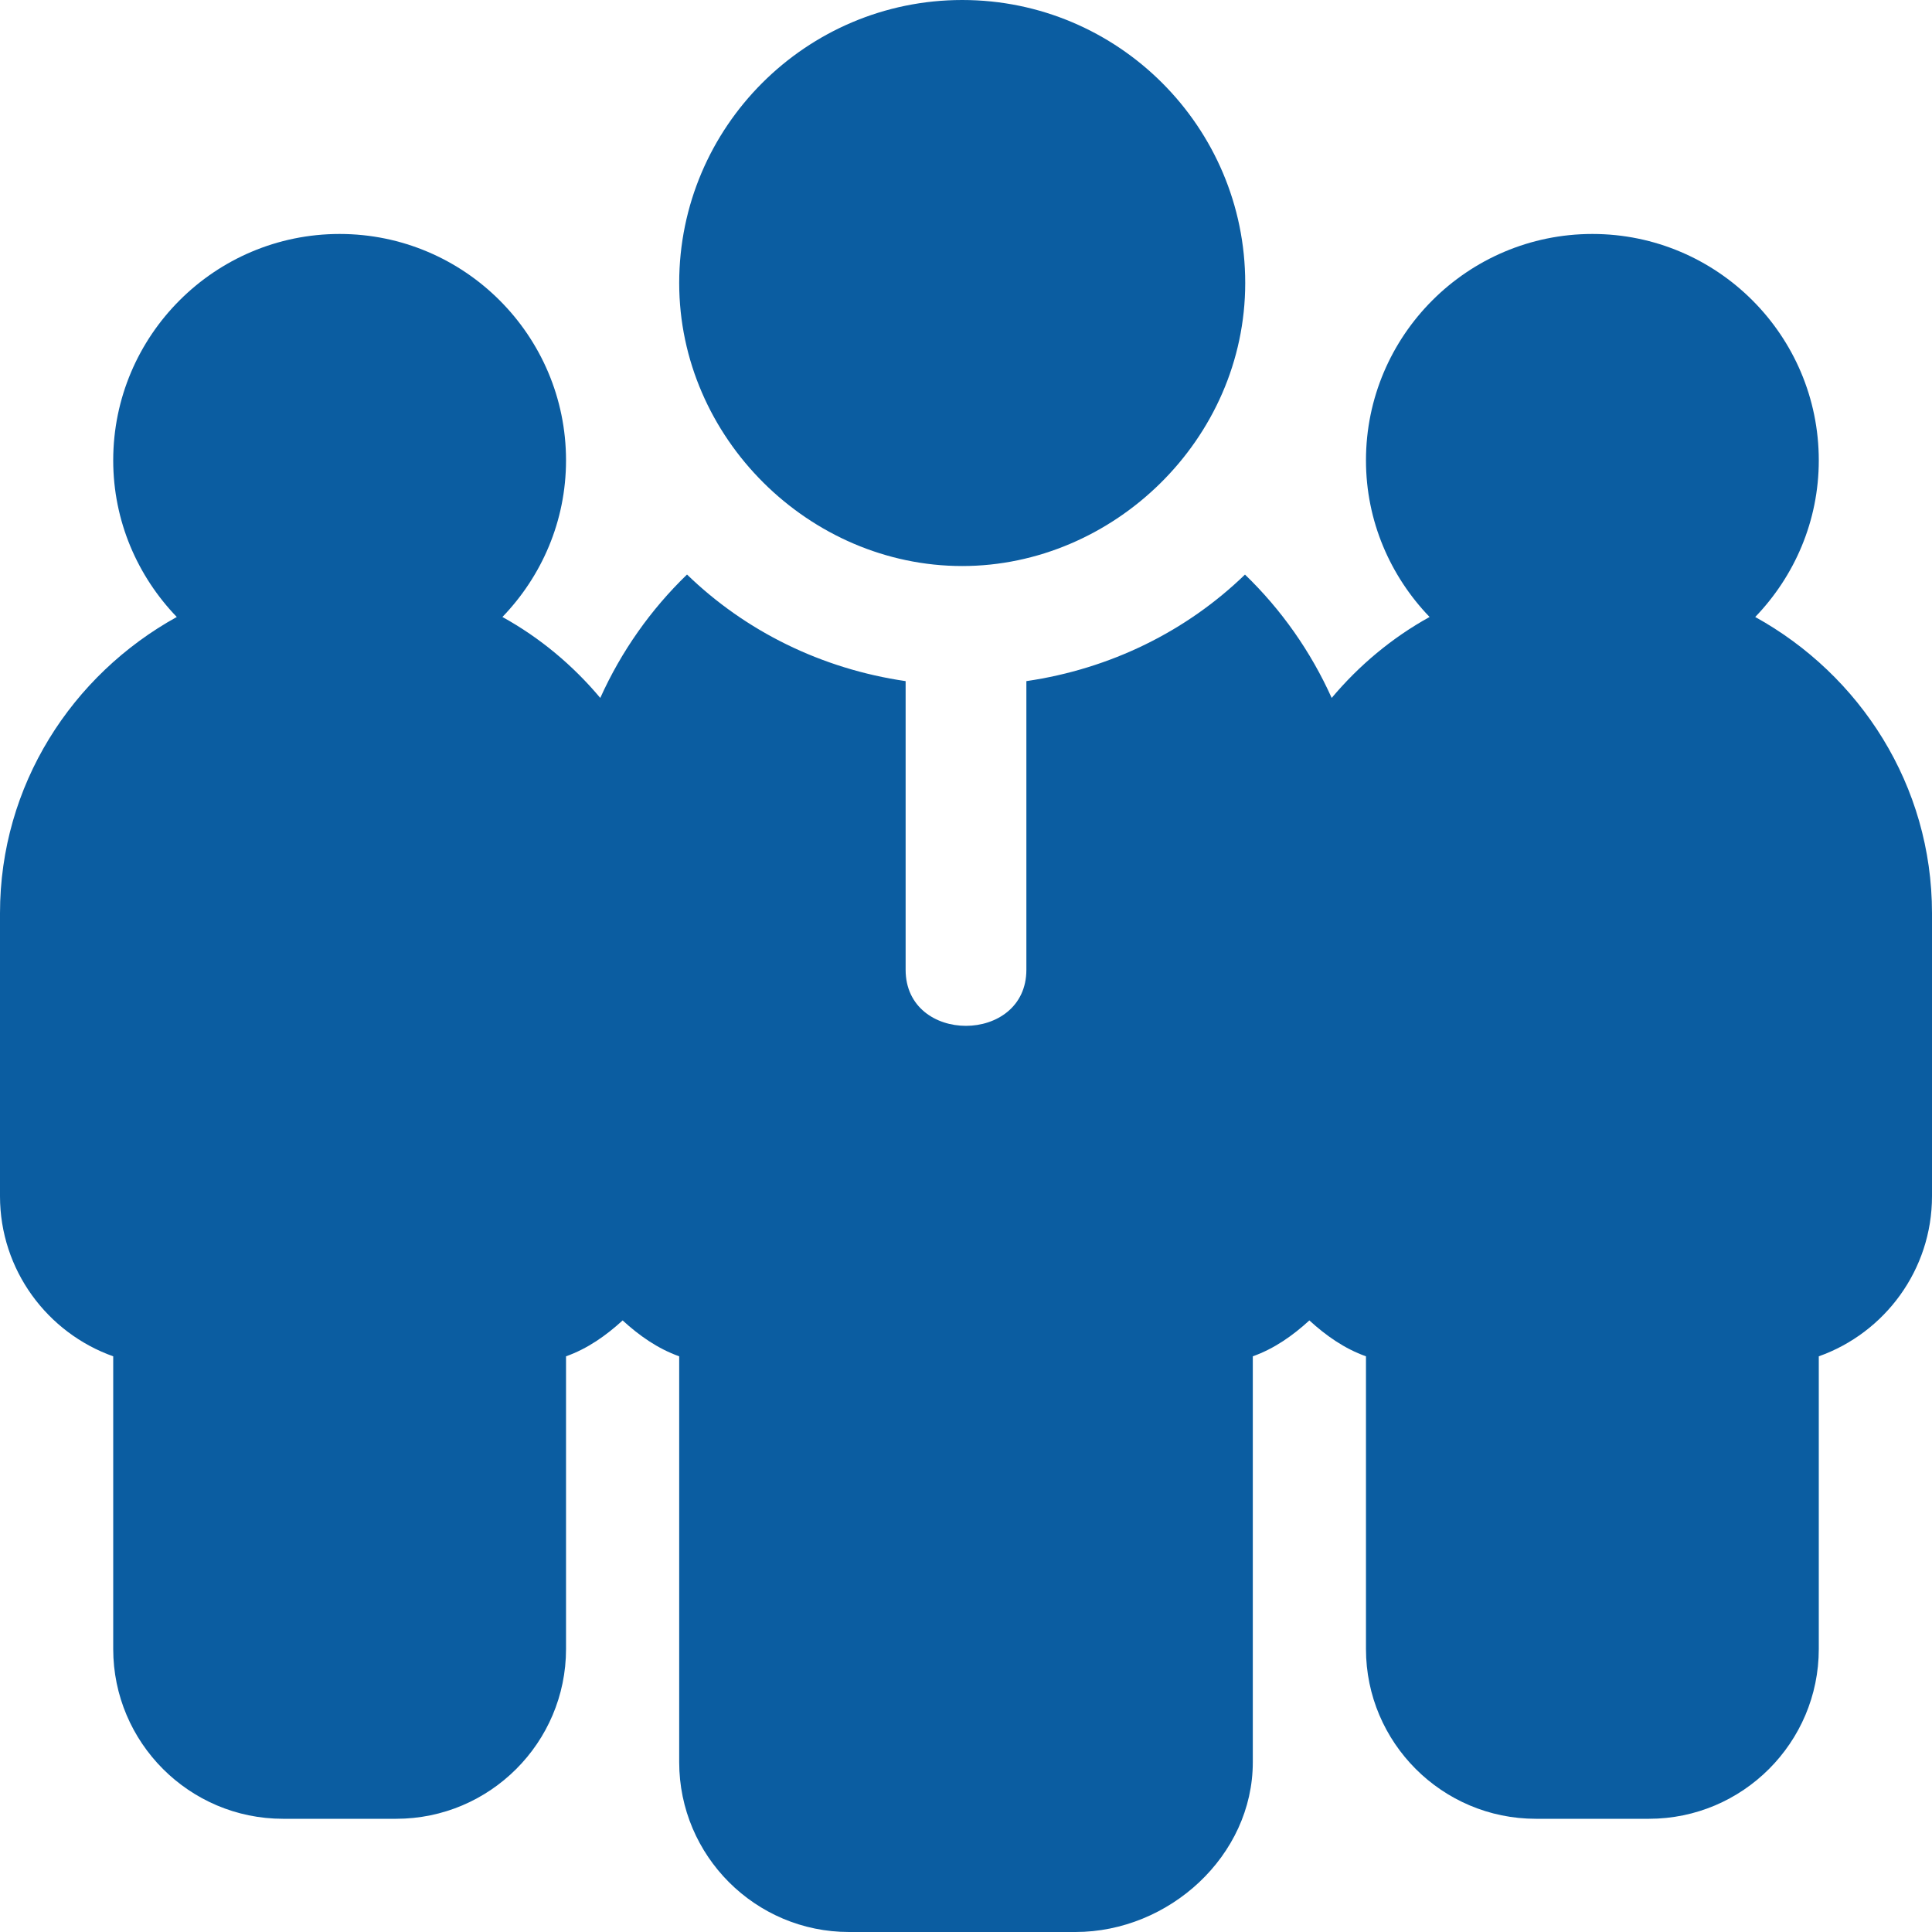 <?xml version="1.0" encoding="UTF-8"?> <svg xmlns="http://www.w3.org/2000/svg" width="40" height="40" viewBox="0 0 40 40" fill="none"><g clip-path="url(#clip0_25_126)"><path d="M19.922 0C16.691 0 14.062 2.629 14.062 5.859C14.062 9.065 16.755 11.719 19.922 11.719C23.046 11.719 25.781 9.104 25.781 5.859C25.781 2.629 23.153 0 19.922 0Z" fill="#0B5DA1"></path><path d="M36.34 12.774C37.151 11.931 37.656 10.791 37.656 9.531C37.656 6.946 35.554 4.844 32.969 4.844C30.384 4.844 28.281 6.946 28.281 9.531C28.281 10.791 28.787 11.931 29.598 12.774C28.821 13.203 28.137 13.776 27.571 14.45C27.138 13.488 26.528 12.621 25.776 11.896C24.566 13.068 22.993 13.847 21.25 14.102V20.078C21.25 21.623 18.75 21.629 18.75 20.078V14.102C17.007 13.847 15.434 13.068 14.224 11.895C13.472 12.621 12.862 13.487 12.428 14.45C11.863 13.776 11.179 13.203 10.402 12.774C11.214 11.931 11.719 10.791 11.719 9.531C11.719 6.946 9.616 4.844 7.031 4.844C4.446 4.844 2.344 6.946 2.344 9.531C2.344 10.791 2.849 11.931 3.66 12.774C1.49 13.973 0 16.257 0 18.906V24.766C0 26.293 0.98 27.597 2.344 28.081V34.141C2.344 36.079 3.921 37.656 5.859 37.656H8.203C10.142 37.656 11.719 36.079 11.719 34.141V28.081C12.166 27.922 12.547 27.652 12.891 27.338C13.234 27.652 13.616 27.922 14.062 28.081V36.484C14.062 38.423 15.639 40 17.578 40H22.266C24.204 40 25.938 38.423 25.938 36.484V28.081C26.384 27.922 26.766 27.652 27.109 27.338C27.453 27.652 27.834 27.922 28.281 28.081V34.141C28.281 36.079 29.858 37.656 31.797 37.656H34.141C36.079 37.656 37.656 36.079 37.656 34.141V28.081C39.02 27.597 40 26.293 40 24.766V18.906C40 16.257 38.51 13.973 36.34 12.774Z" fill="#0B5DA1"></path></g><defs><clipPath id="clip0_25_126"><rect width="40" height="40" fill="white"></rect></clipPath></defs></svg> 